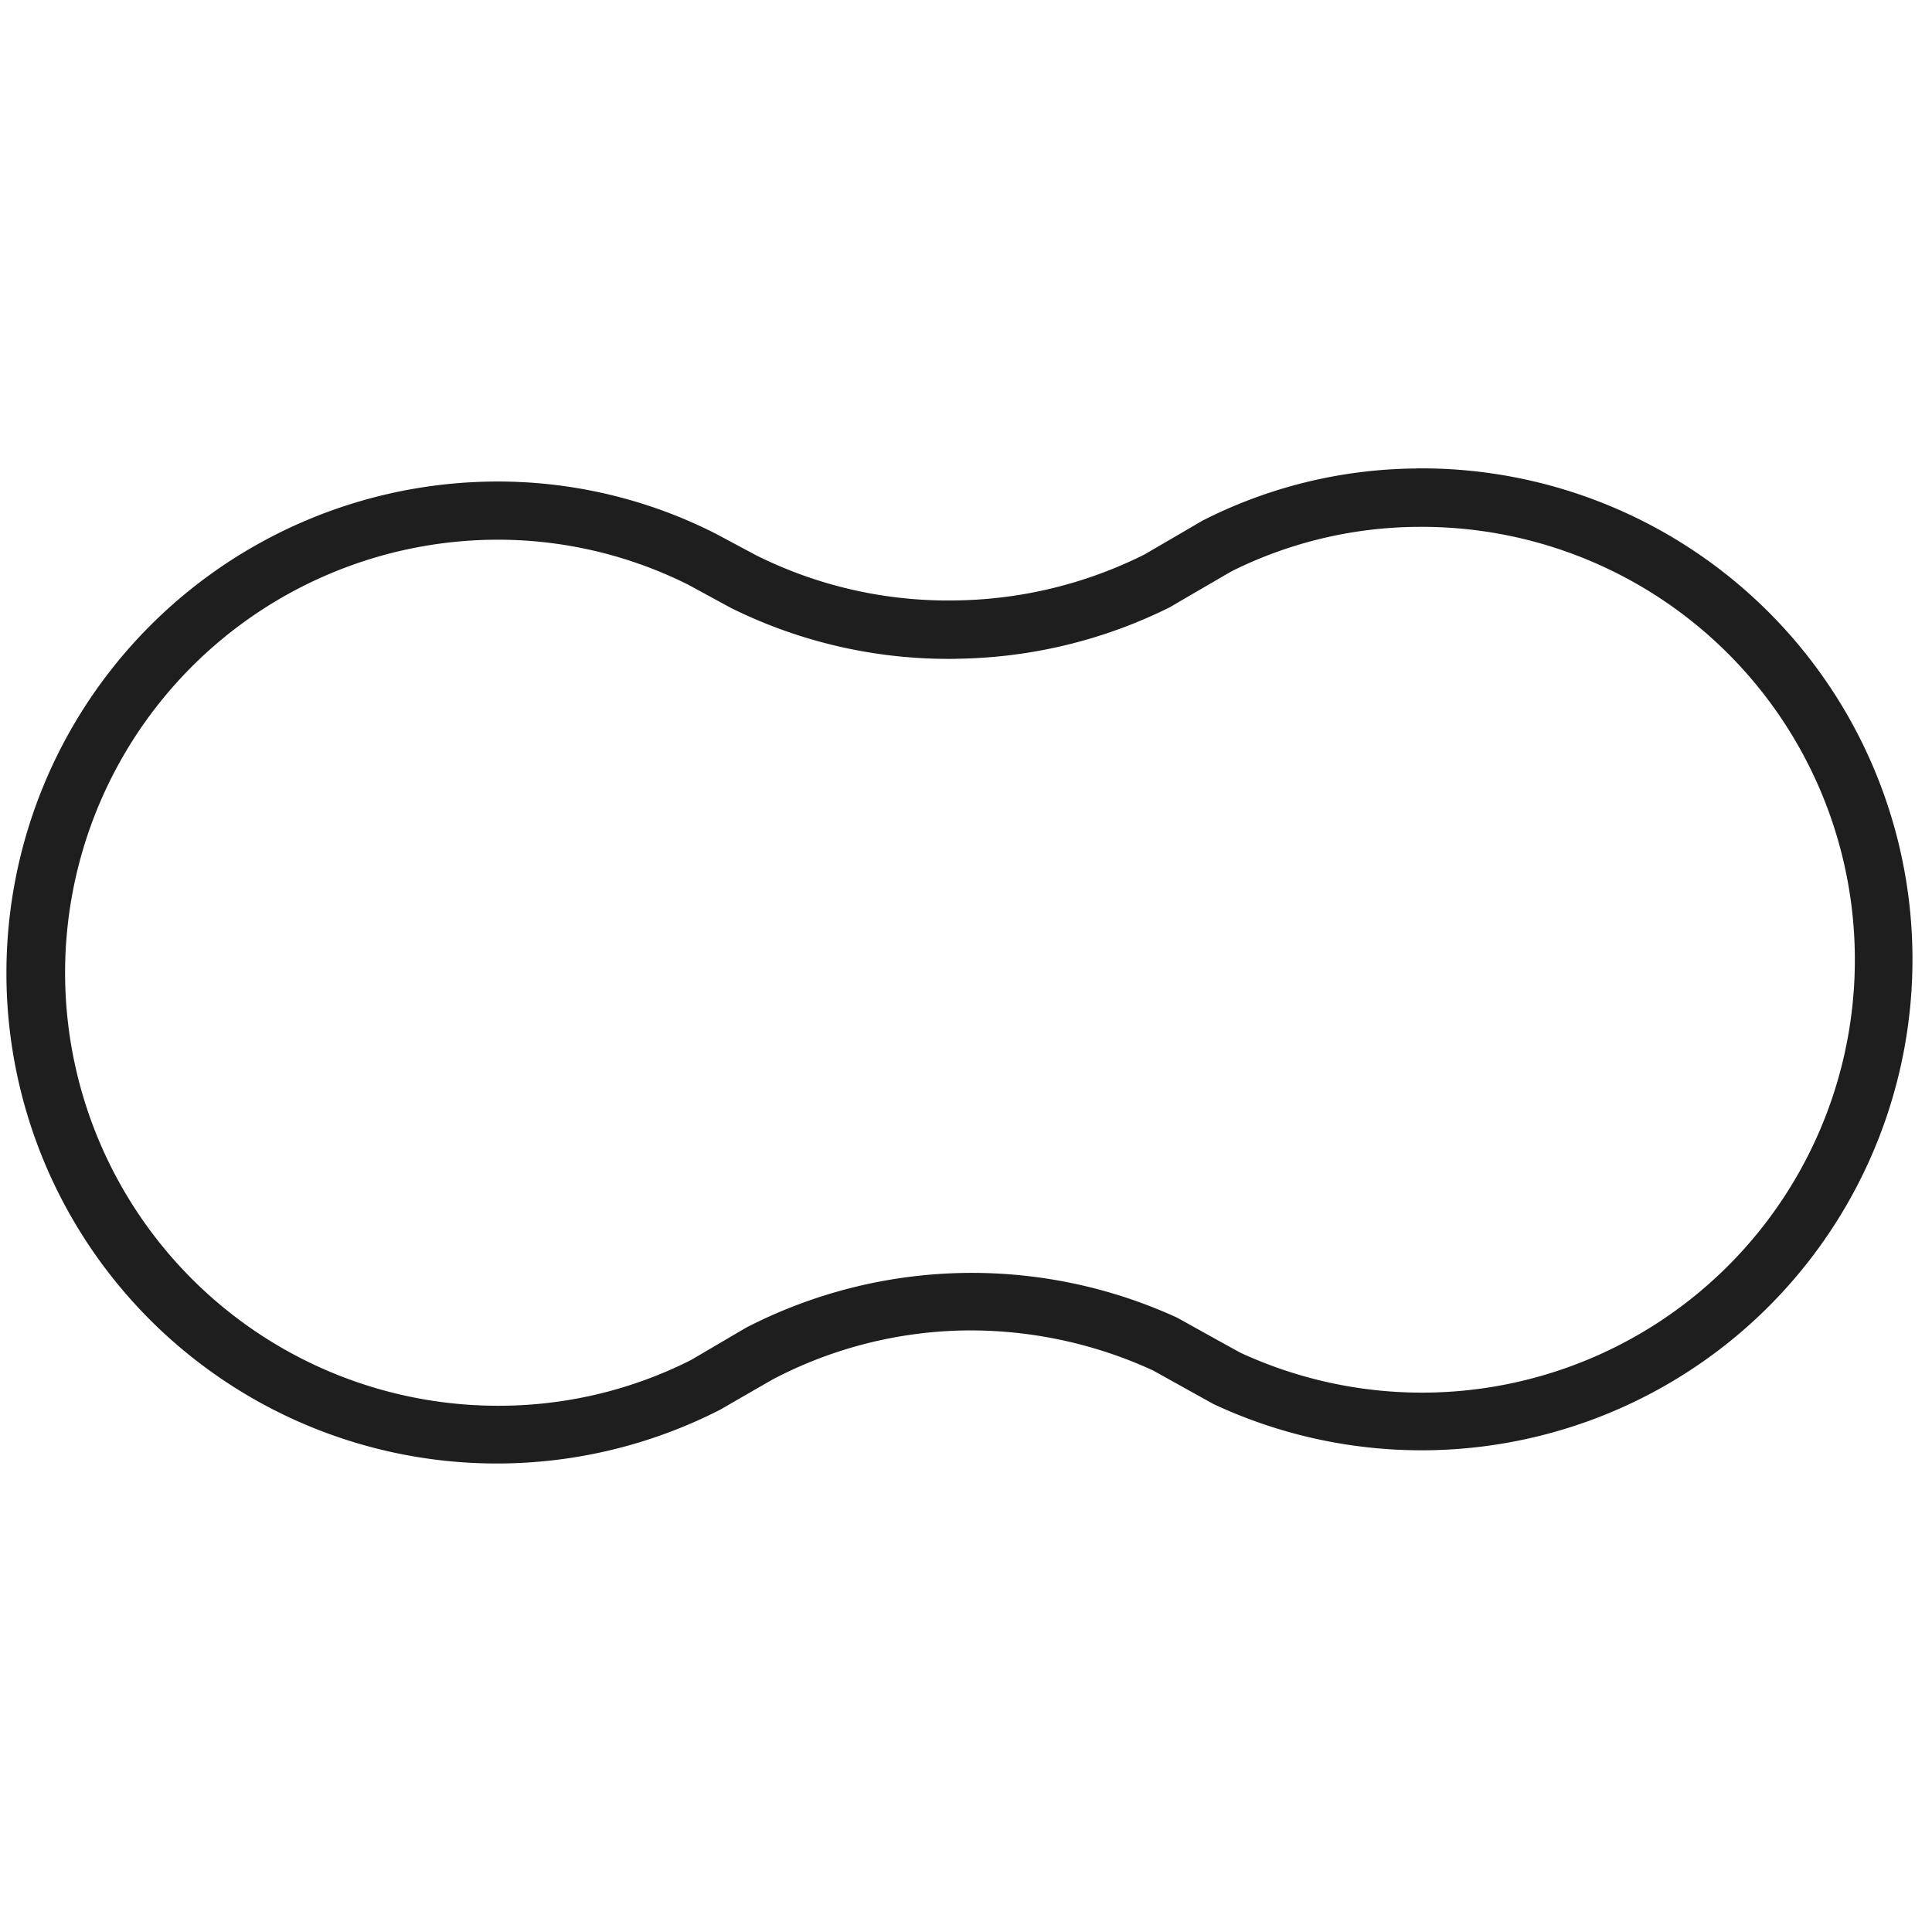 <svg xmlns="http://www.w3.org/2000/svg" viewBox="0 0 32 32"><defs><style>.e{fill:none}</style></defs><g id="b"><g id="c"><path class="e" d="M0 0h32v32H0z"/><path class="e" d="M0 7.652h32v16.696H0z"/><path id="d" d="M23.456 7.76h-.03a7.93 7.93 0 00-3.512.865c-.057.035-.96.56-.96.56a7.19 7.19 0 01-3.131.76 7.115 7.115 0 01-3.294-.745l-.677-.362a7.967 7.967 0 00-3.703-.862A8.14 8.14 0 00.107 16.21v.017a8.123 8.123 0 0011.837 7.114c.053-.033.857-.495.857-.495a7.09 7.09 0 013.195-.81 7.245 7.245 0 013.1.662l1.002.557a8.132 8.132 0 103.358-15.497m-7.616 3.153a8.148 8.148 0 003.544-.857c.006-.006 1.017-.593 1.017-.593a7.01 7.01 0 013.04-.734h.02a7.17 7.17 0 11-2.897 13.687c-.01 0-1.062-.587-1.062-.587a8.16 8.16 0 00-7.138.16l-.92.54a7.057 7.057 0 01-3.082.756A7.172 7.172 0 118.139 8.94a7.048 7.048 0 013.259.744l.708.385a8.1 8.1 0 003.735.843" fill="#1e1e1e"/></g></g></svg>